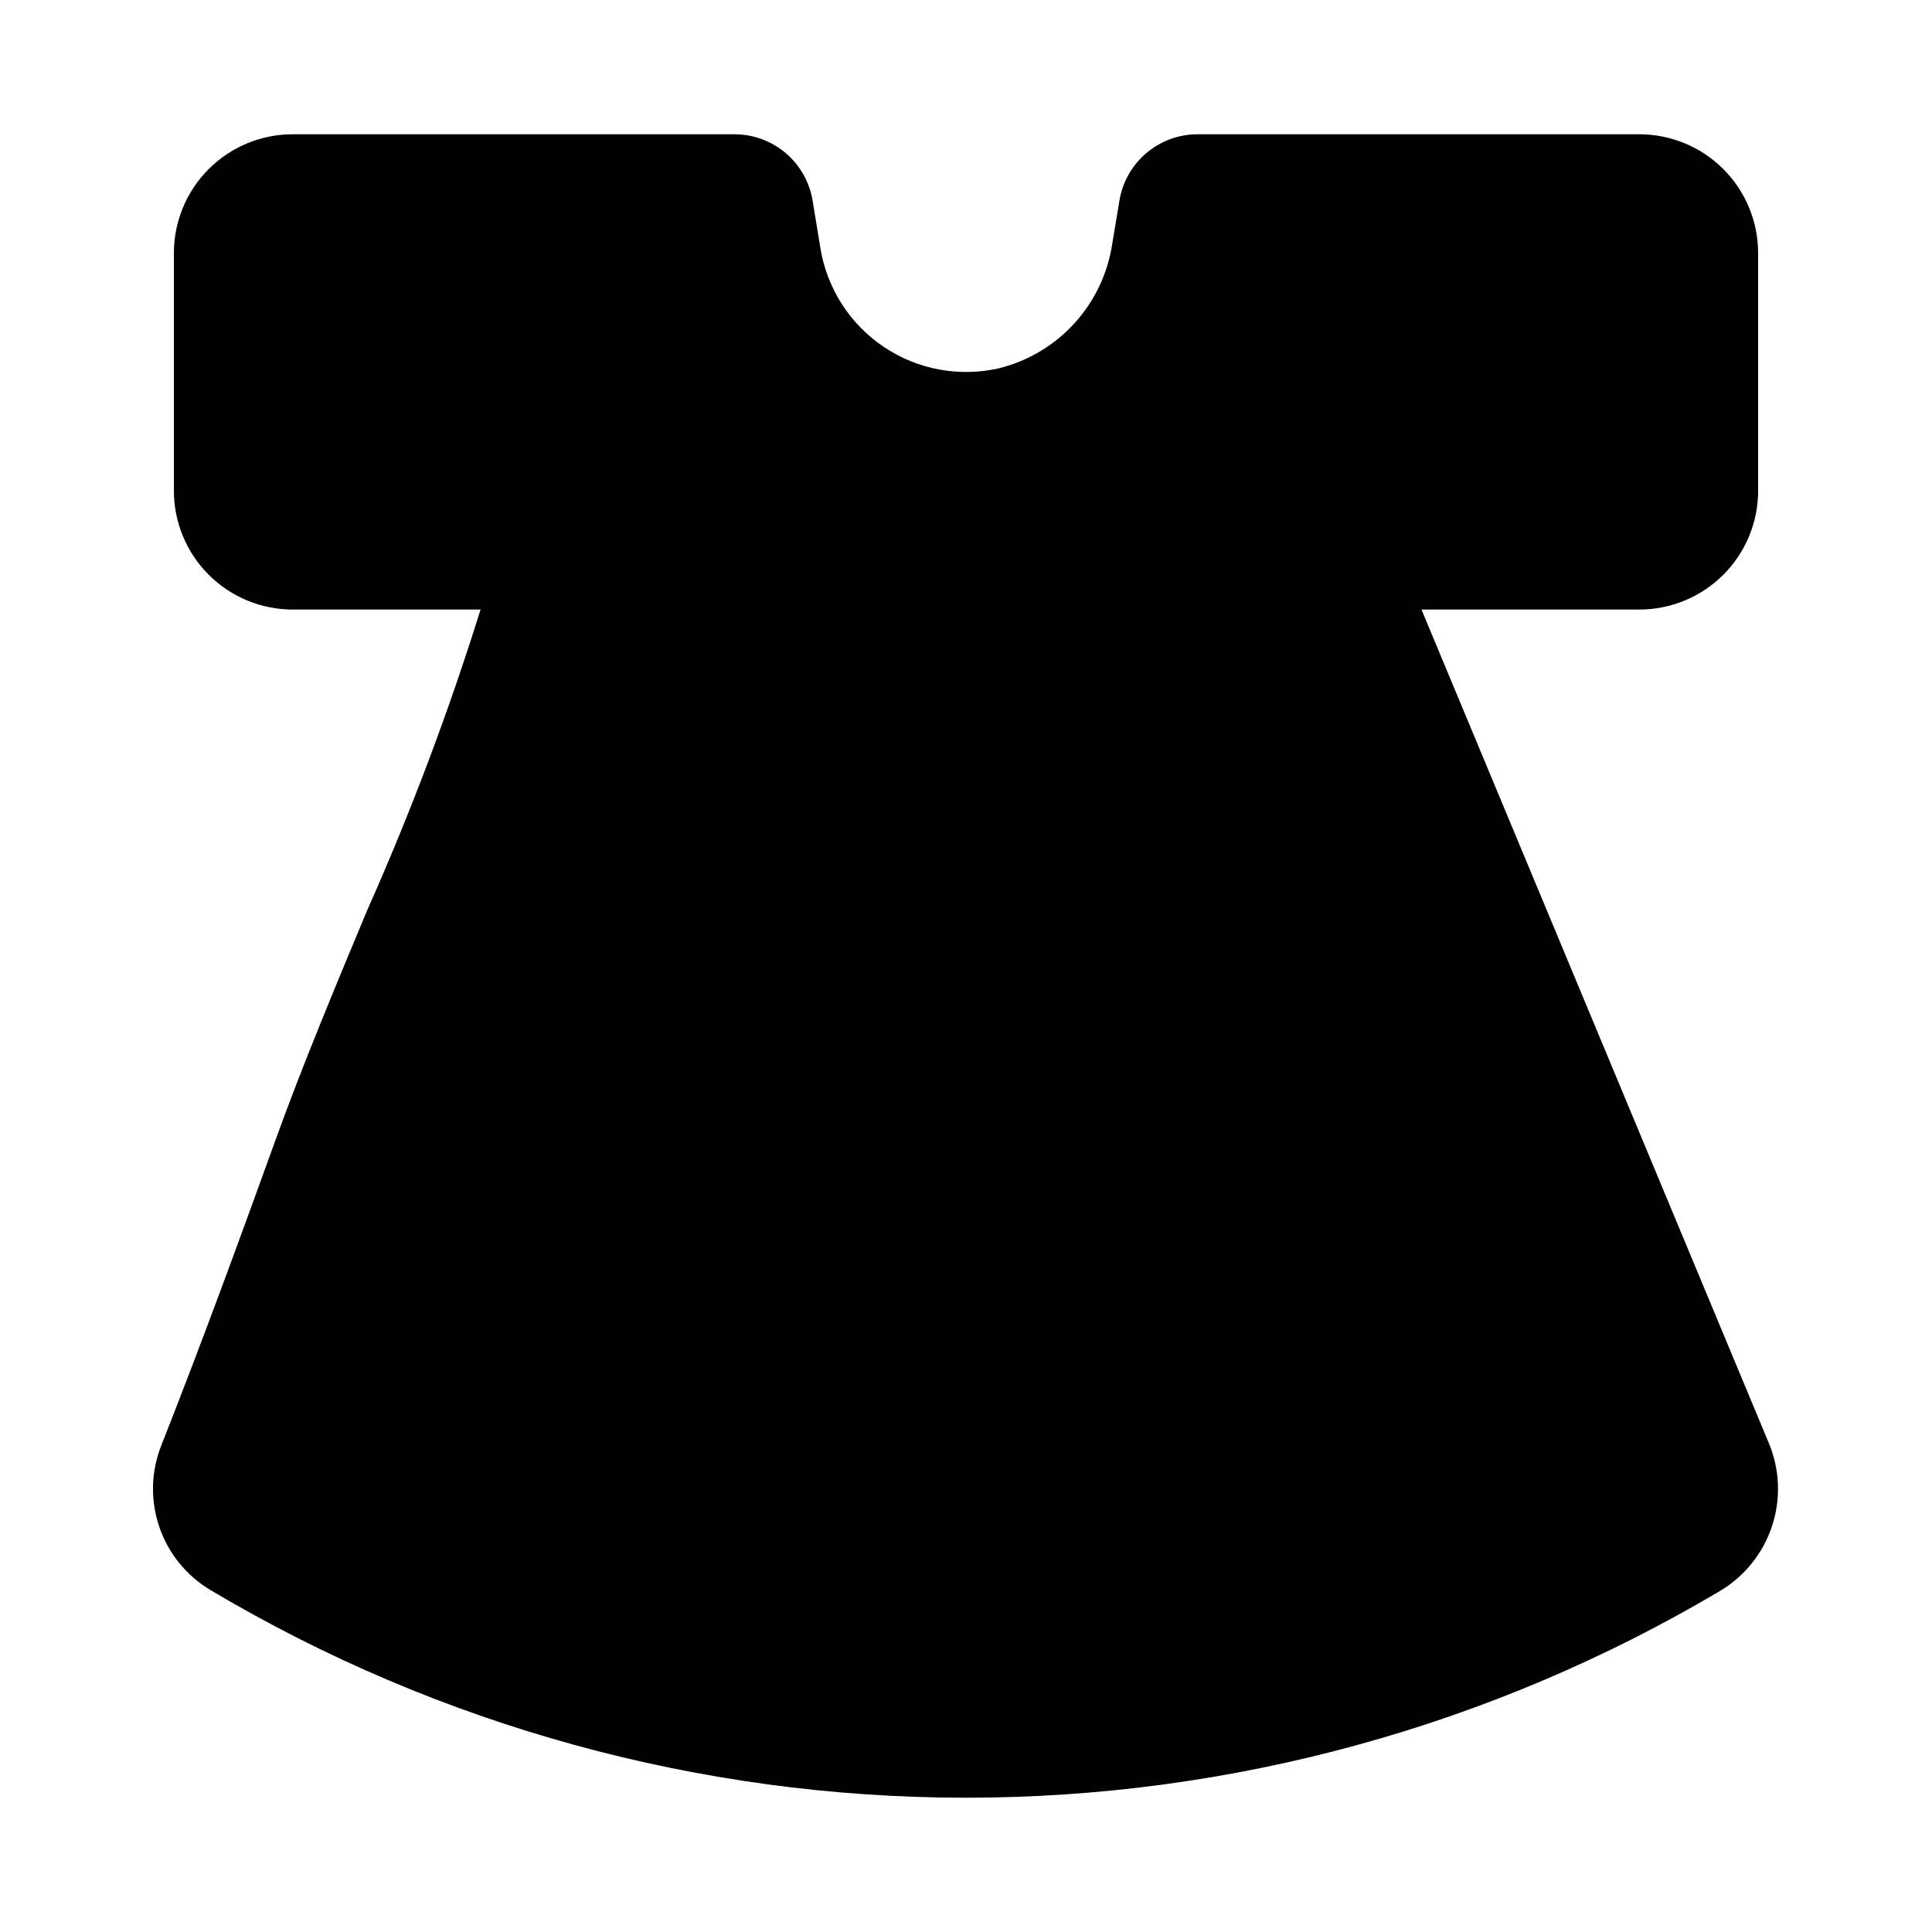 <?xml version="1.0" encoding="UTF-8"?>
<!-- The Best Svg Icon site in the world: iconSvg.co, Visit us! https://iconsvg.co -->
<svg fill="#000000" width="800px" height="800px" version="1.1" viewBox="144 144 512 512" xmlns="http://www.w3.org/2000/svg">
 <path d="m609.92 274.05v-62.977c0-8.352-3.316-16.359-9.223-22.266-5.902-5.906-13.914-9.223-22.266-9.223h-117.05c-4.973-0.004-9.785 1.758-13.578 4.973-3.793 3.215-6.324 7.672-7.141 12.578l-1.898 11.418c-1.172 7.875-4.656 15.223-10.016 21.109-5.359 5.887-12.348 10.051-20.078 11.953-10.496 2.375-21.504 0.328-30.441-5.668-8.938-5.996-15.008-15.406-16.789-26.02l-2.098-12.816h-0.004c-0.82-4.902-3.352-9.352-7.144-12.562-3.793-3.207-8.605-4.969-13.574-4.965h-117.05c-8.352 0-16.359 3.316-22.266 9.223s-9.223 13.914-9.223 22.266v62.977c0 8.352 3.316 16.359 9.223 22.266 5.906 5.902 13.914 9.223 22.266 9.223h49.781c-8.453 27.094-18.473 53.676-30.008 79.613-8.5 20.352-17.285 41.406-24.395 61.148-8.836 24.496-19.332 53.234-30.145 80.609h0.004c-2.789 6.918-3.008 14.602-0.617 21.664 2.391 7.066 7.227 13.039 13.641 16.844 60.516 35.973 129.6 54.973 200 55 70.398 0.031 139.5-18.91 200.05-54.832 6.488-3.883 11.359-9.977 13.727-17.156 2.367-7.184 2.07-14.98-0.84-21.961l-92.059-220.93h57.727c8.352 0 16.363-3.32 22.266-9.223 5.906-5.906 9.223-13.914 9.223-22.266z"/>
</svg>